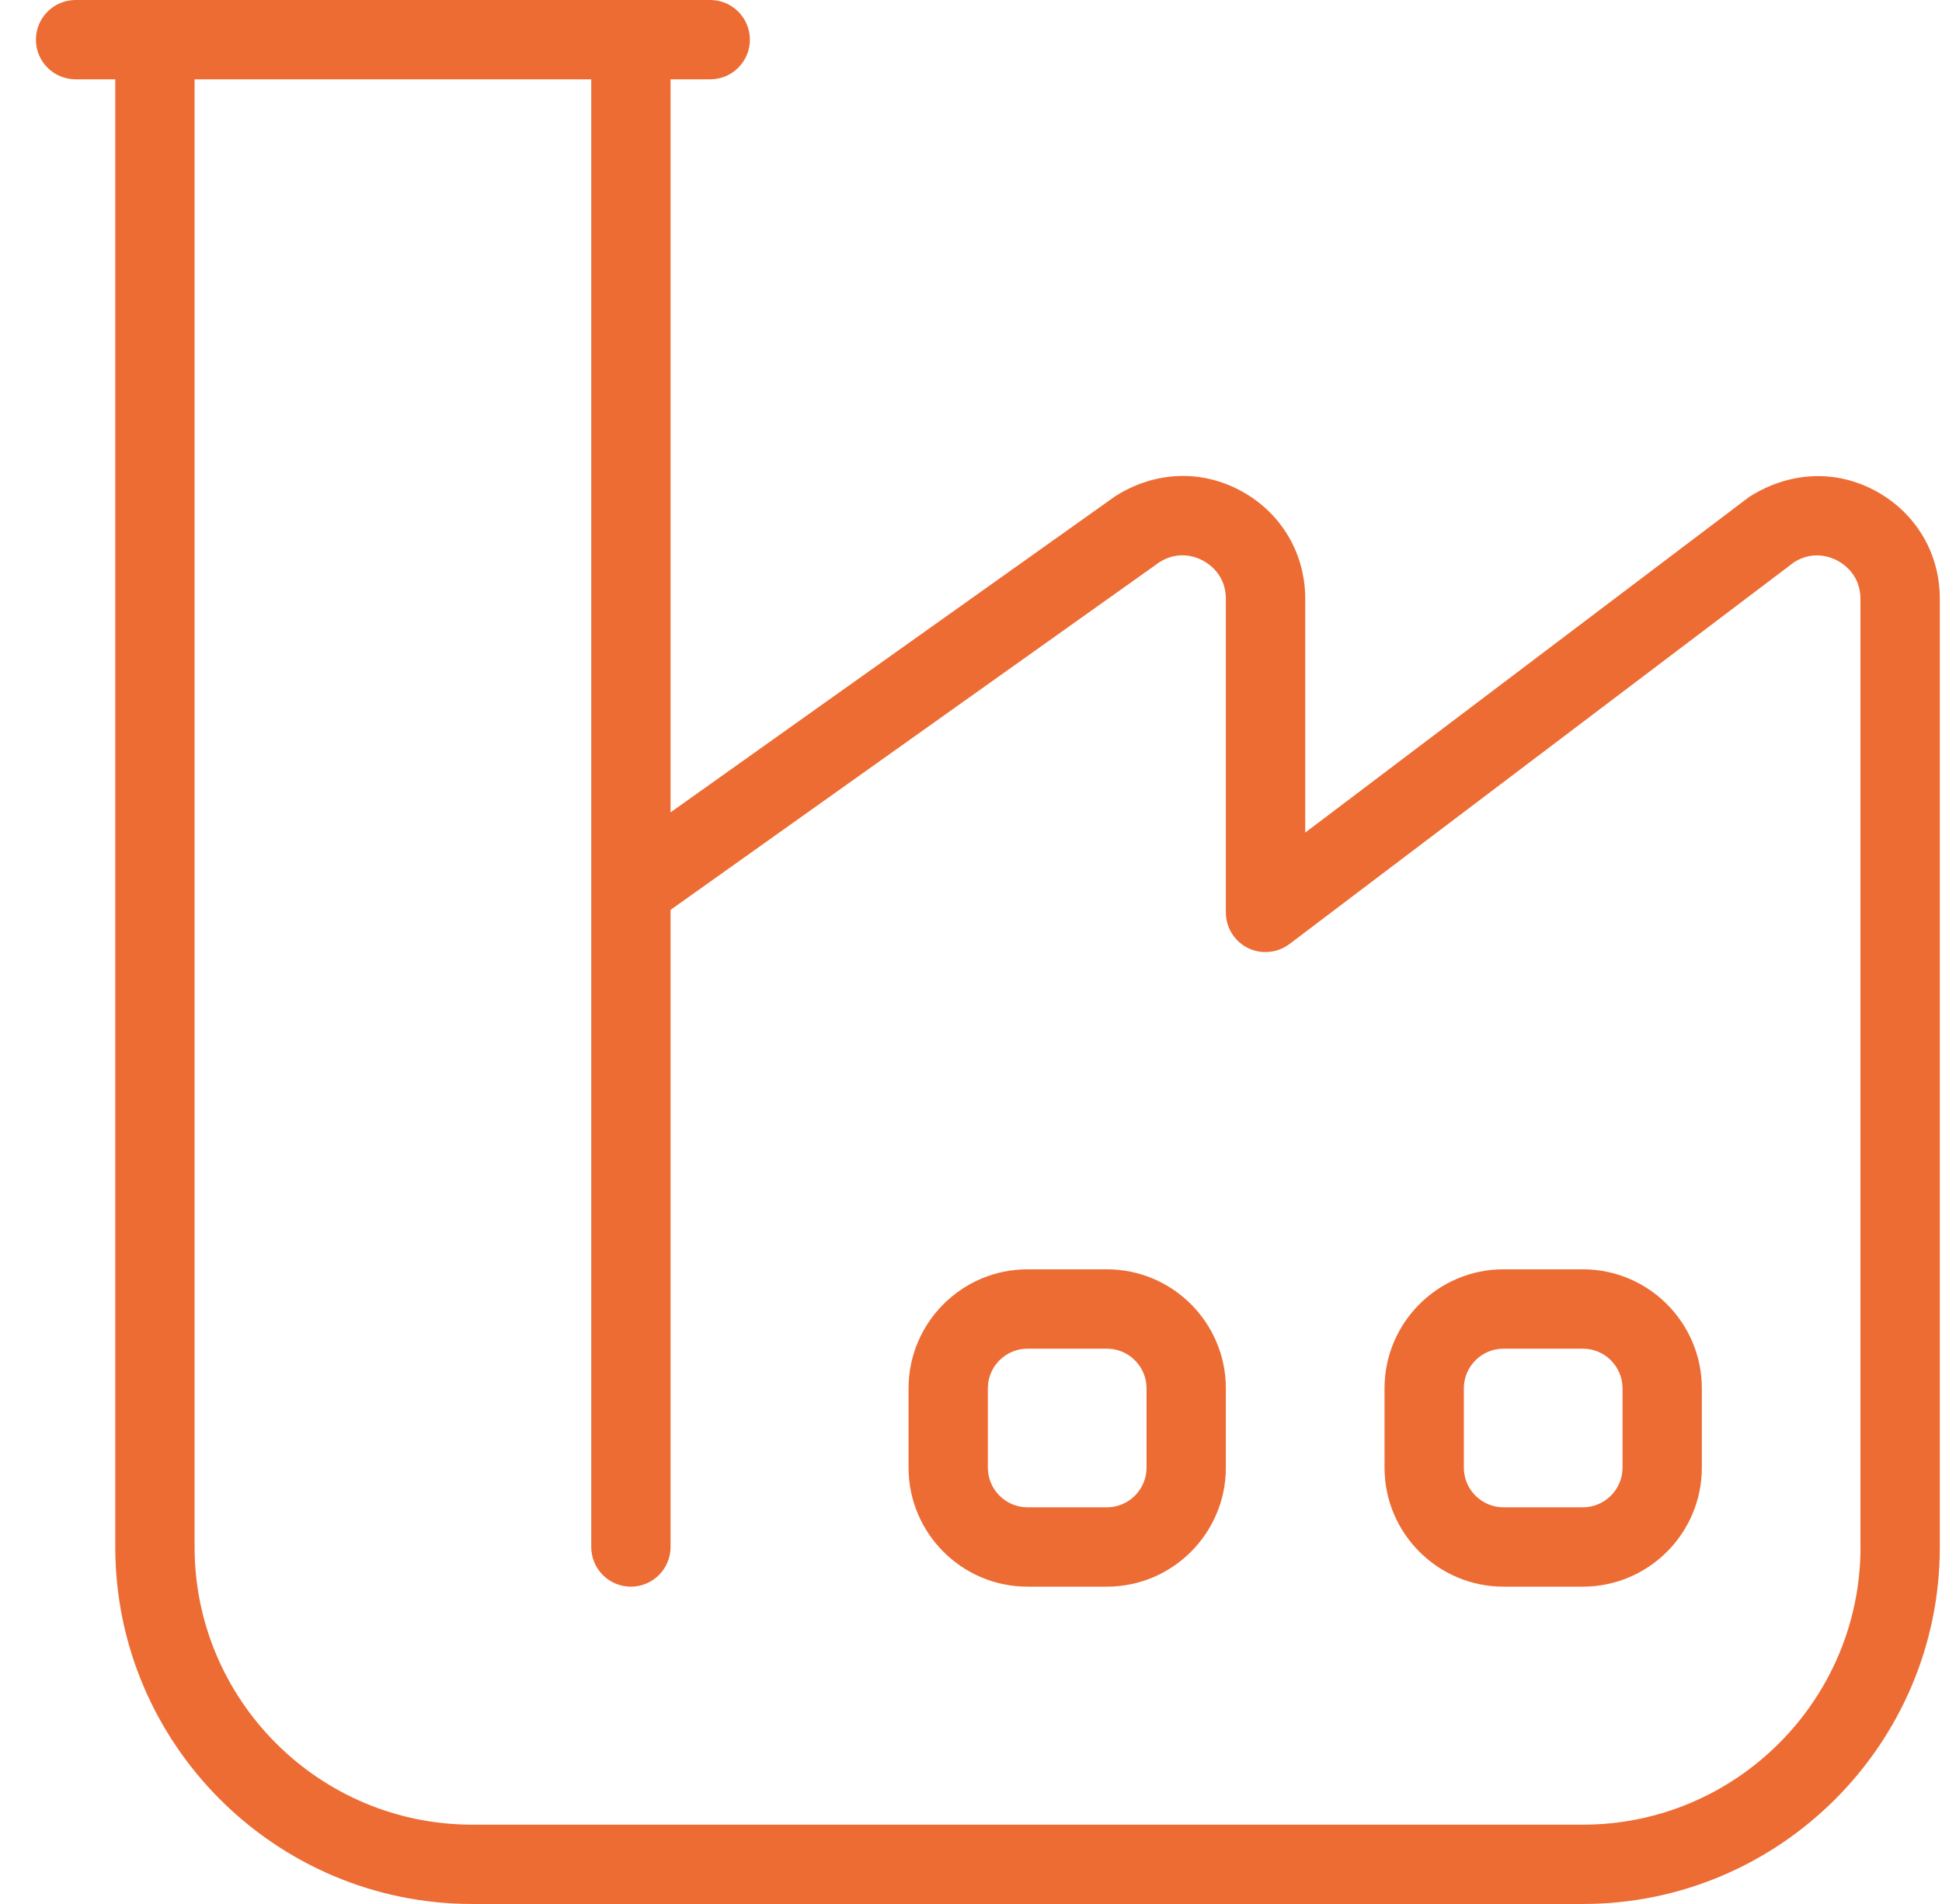 <svg width="51" height="50" viewBox="0 0 51 50" fill="none" xmlns="http://www.w3.org/2000/svg">
<g clip-path="url(#clip0_10925_4749)">
<path d="M49.285 12.908C48.245 12.331 47.02 12.365 45.941 13.046L34.277 21.865V15.723C34.277 14.535 33.656 13.483 32.618 12.906C31.579 12.331 30.356 12.36 29.297 13.025L17.61 21.333V2.083H18.652C19.227 2.083 19.693 1.617 19.693 1.042C19.693 0.467 19.227 0 18.652 0H1.985C1.41 0 0.943 0.467 0.943 1.042C0.943 1.617 1.41 2.083 1.985 2.083H3.027V40.625C3.027 45.794 7.233 50 12.402 50H41.568C46.737 50 50.943 45.794 50.943 40.625V15.723C50.943 14.535 50.322 13.485 49.285 12.908ZM48.86 40.625C48.86 44.646 45.589 47.917 41.568 47.917H12.402C8.381 47.917 5.11 44.646 5.11 40.625V2.083H15.527V40.625C15.527 41.2 15.993 41.667 16.568 41.667C17.143 41.667 17.61 41.2 17.61 40.625V23.894L30.454 14.76C30.966 14.44 31.431 14.631 31.608 14.731C31.785 14.829 32.193 15.121 32.193 15.725V23.96C32.193 24.356 32.416 24.717 32.77 24.894C33.12 25.069 33.545 25.029 33.862 24.792L47.118 14.762C47.631 14.442 48.095 14.633 48.273 14.733C48.45 14.831 48.858 15.123 48.858 15.727V40.629L48.86 40.625ZM29.068 33.333H26.985C25.262 33.333 23.86 34.735 23.86 36.458V38.542C23.86 40.265 25.262 41.667 26.985 41.667H29.068C30.791 41.667 32.193 40.265 32.193 38.542V36.458C32.193 34.735 30.791 33.333 29.068 33.333ZM30.11 38.542C30.11 39.117 29.641 39.583 29.068 39.583H26.985C26.412 39.583 25.943 39.117 25.943 38.542V36.458C25.943 35.883 26.412 35.417 26.985 35.417H29.068C29.641 35.417 30.11 35.883 30.11 36.458V38.542ZM41.568 33.333H39.485C37.762 33.333 36.36 34.735 36.36 36.458V38.542C36.36 40.265 37.762 41.667 39.485 41.667H41.568C43.291 41.667 44.693 40.265 44.693 38.542V36.458C44.693 34.735 43.291 33.333 41.568 33.333ZM42.61 38.542C42.61 39.117 42.141 39.583 41.568 39.583H39.485C38.912 39.583 38.443 39.117 38.443 38.542V36.458C38.443 35.883 38.912 35.417 39.485 35.417H41.568C42.141 35.417 42.61 35.883 42.61 36.458V38.542Z" fill="#ED6C34"/>
</g>
<defs>
<clipPath id="clip0_10925_4749">
<rect width="50" height="50" fill="white" transform="translate(0.943)"/>
</clipPath>
</defs>
</svg>
